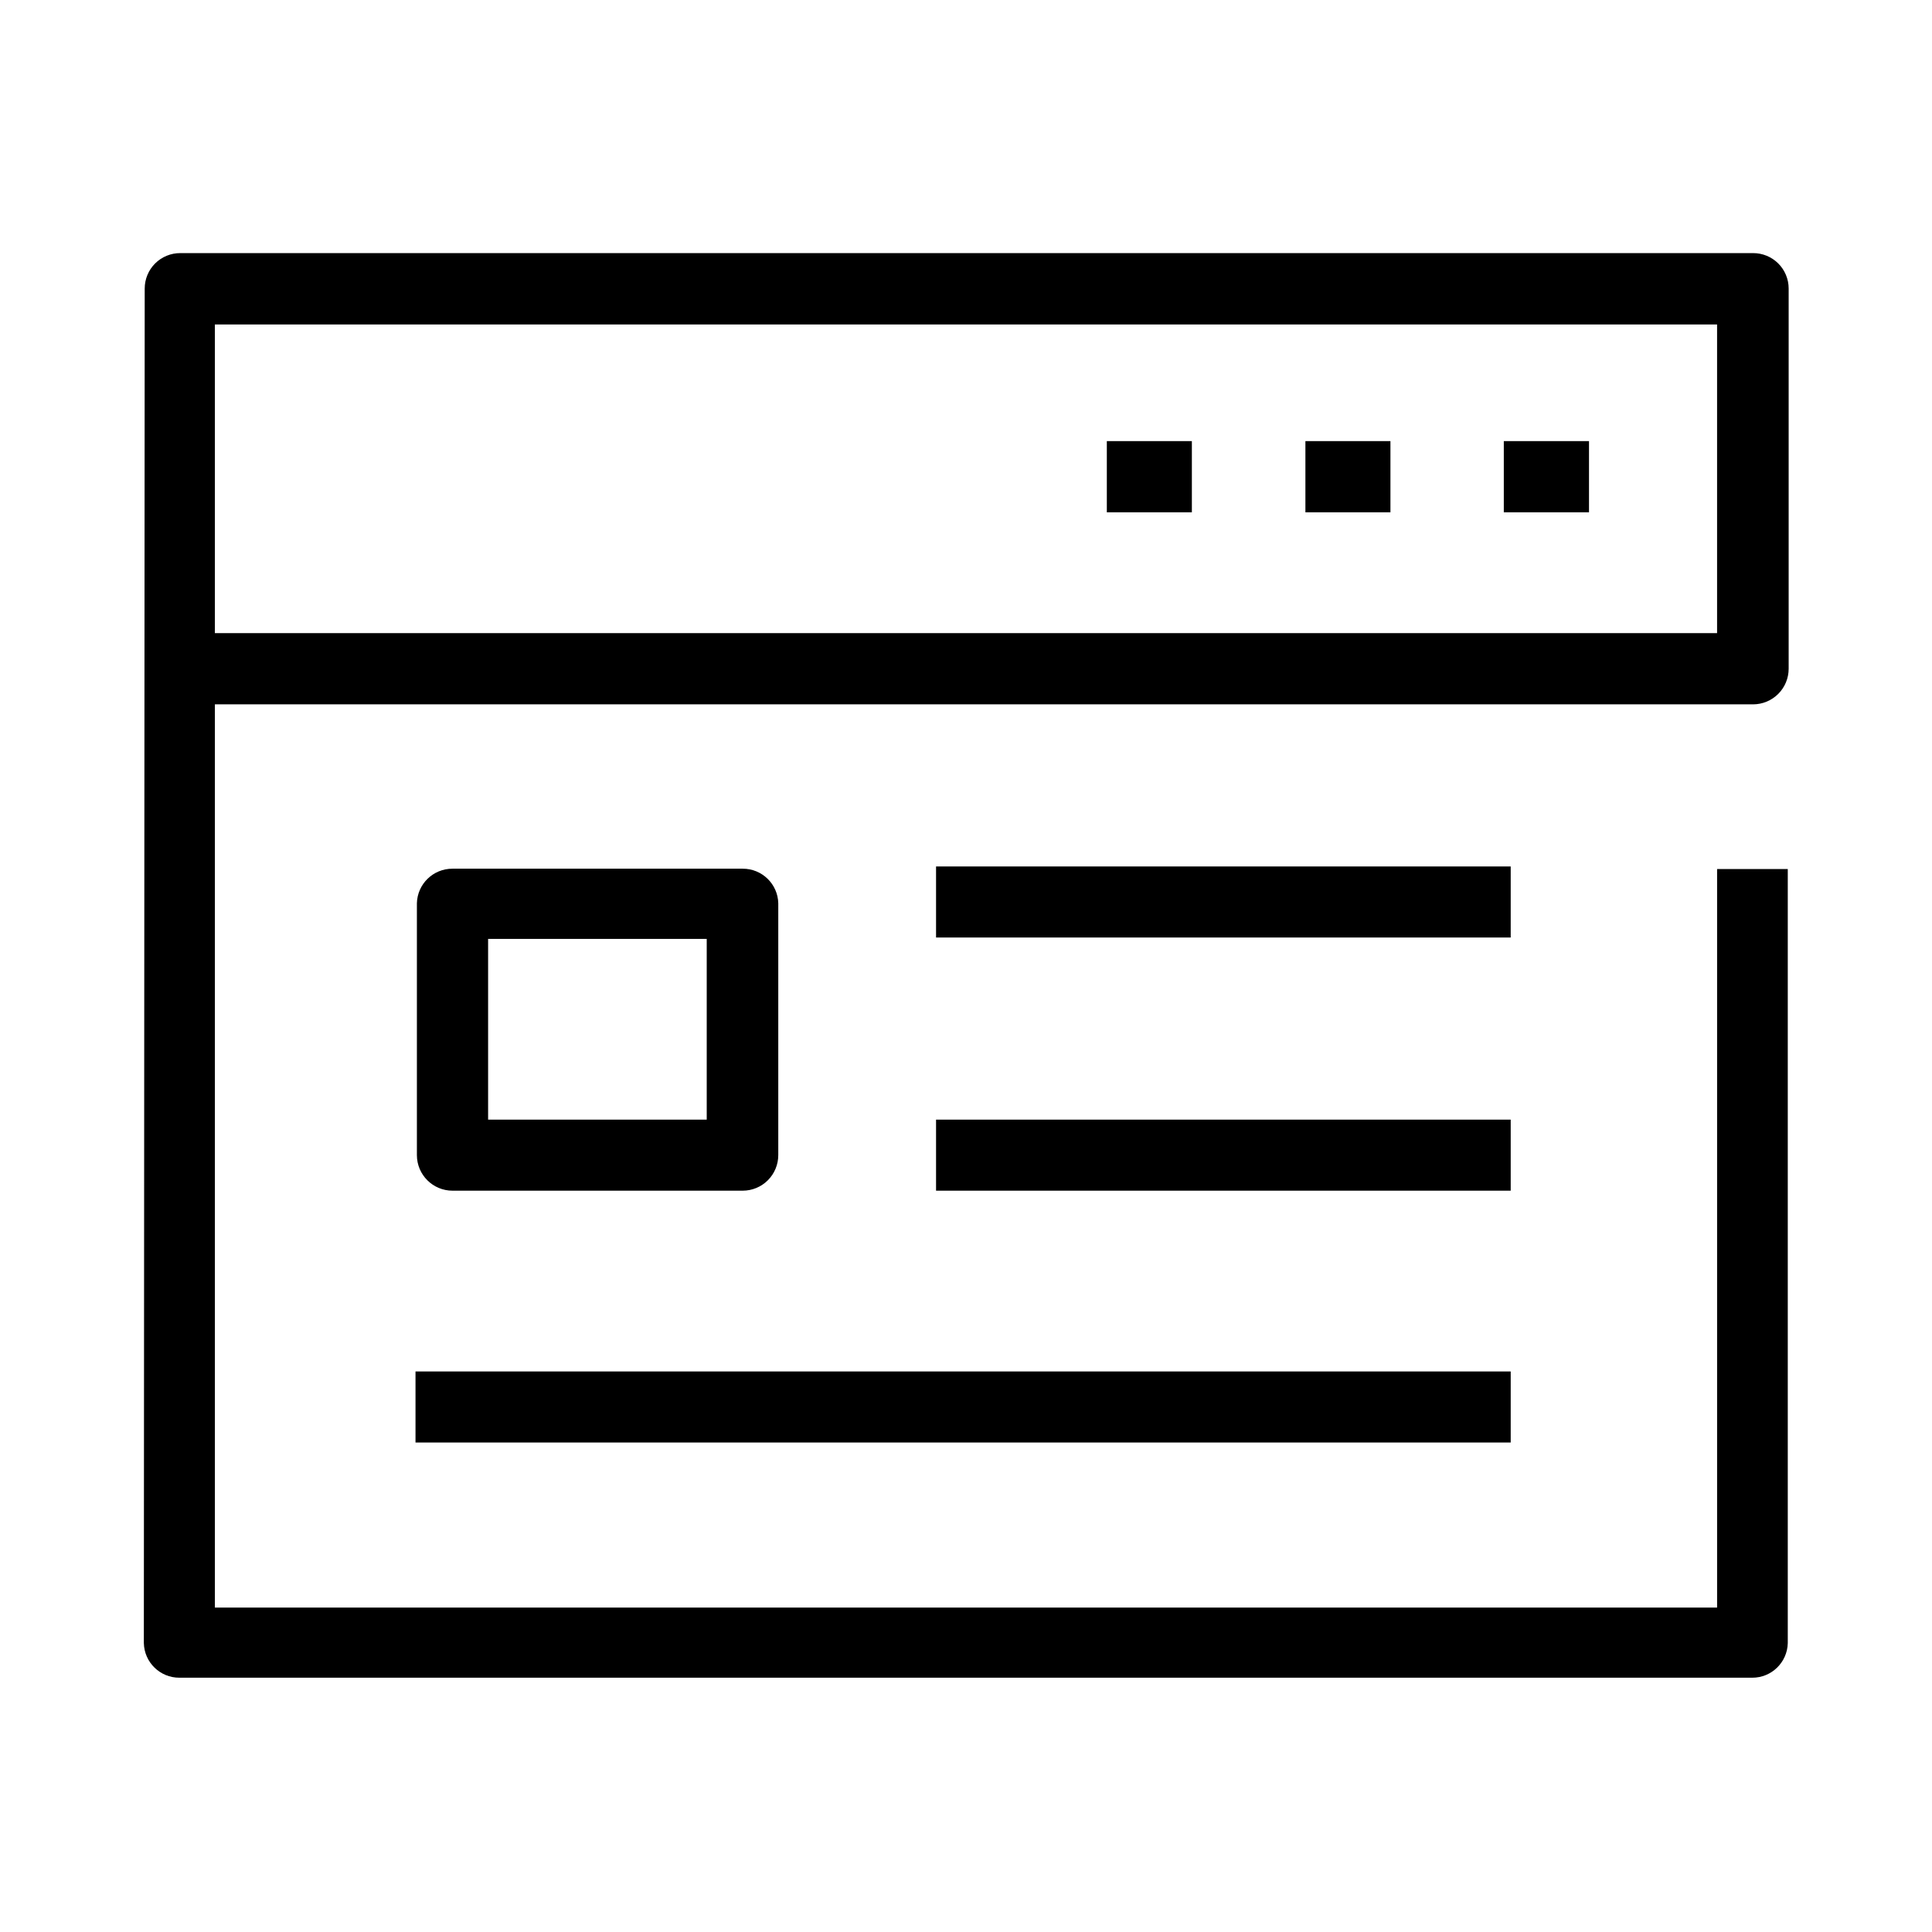 <?xml version="1.0" encoding="UTF-8"?>
<!-- Uploaded to: ICON Repo, www.svgrepo.com, Generator: ICON Repo Mixer Tools -->
<svg fill="#000000" width="800px" height="800px" version="1.1" viewBox="144 144 512 512" xmlns="http://www.w3.org/2000/svg">
 <path d="m182.12 579.45c0.125 5.113 4.32 9.188 9.434 9.16h416.79c5.113 0.027 9.309-4.047 9.434-9.16v-205.14h-18.73v195.71h-398.1v-239.36h407.63-0.004c2.504 0 4.902-0.996 6.672-2.766 1.77-1.766 2.766-4.168 2.766-6.668v-100.76c0-2.5-0.996-4.894-2.766-6.656-1.773-1.762-4.172-2.746-6.672-2.734h-416.79 0.004c-2.5-0.012-4.898 0.973-6.672 2.734-1.77 1.762-2.766 4.156-2.766 6.656zm18.824-349.46h398.1v81.801h-398.1zm341.58 30.914h22.578v18.871h-22.578zm-52.578 0h22.535v18.871h-22.535zm-52.625 0h22.535v18.871h-22.535zm-96.504 198.64c2.5 0 4.902-0.992 6.672-2.762 1.77-1.77 2.762-4.172 2.762-6.672v-66.734c-0.125-5.113-4.32-9.184-9.434-9.16h-76.898c-5.117-0.023-9.312 4.047-9.438 9.16v66.734c0 5.211 4.227 9.434 9.438 9.434zm-67.465-66.73h57.938v47.906h-57.938zm271-0.367h-152.29v-18.824h152.29zm0 67.098h-152.29v-18.824h152.29zm-290.24 47.91h290.24v18.824h-290.24z"/>
</svg>